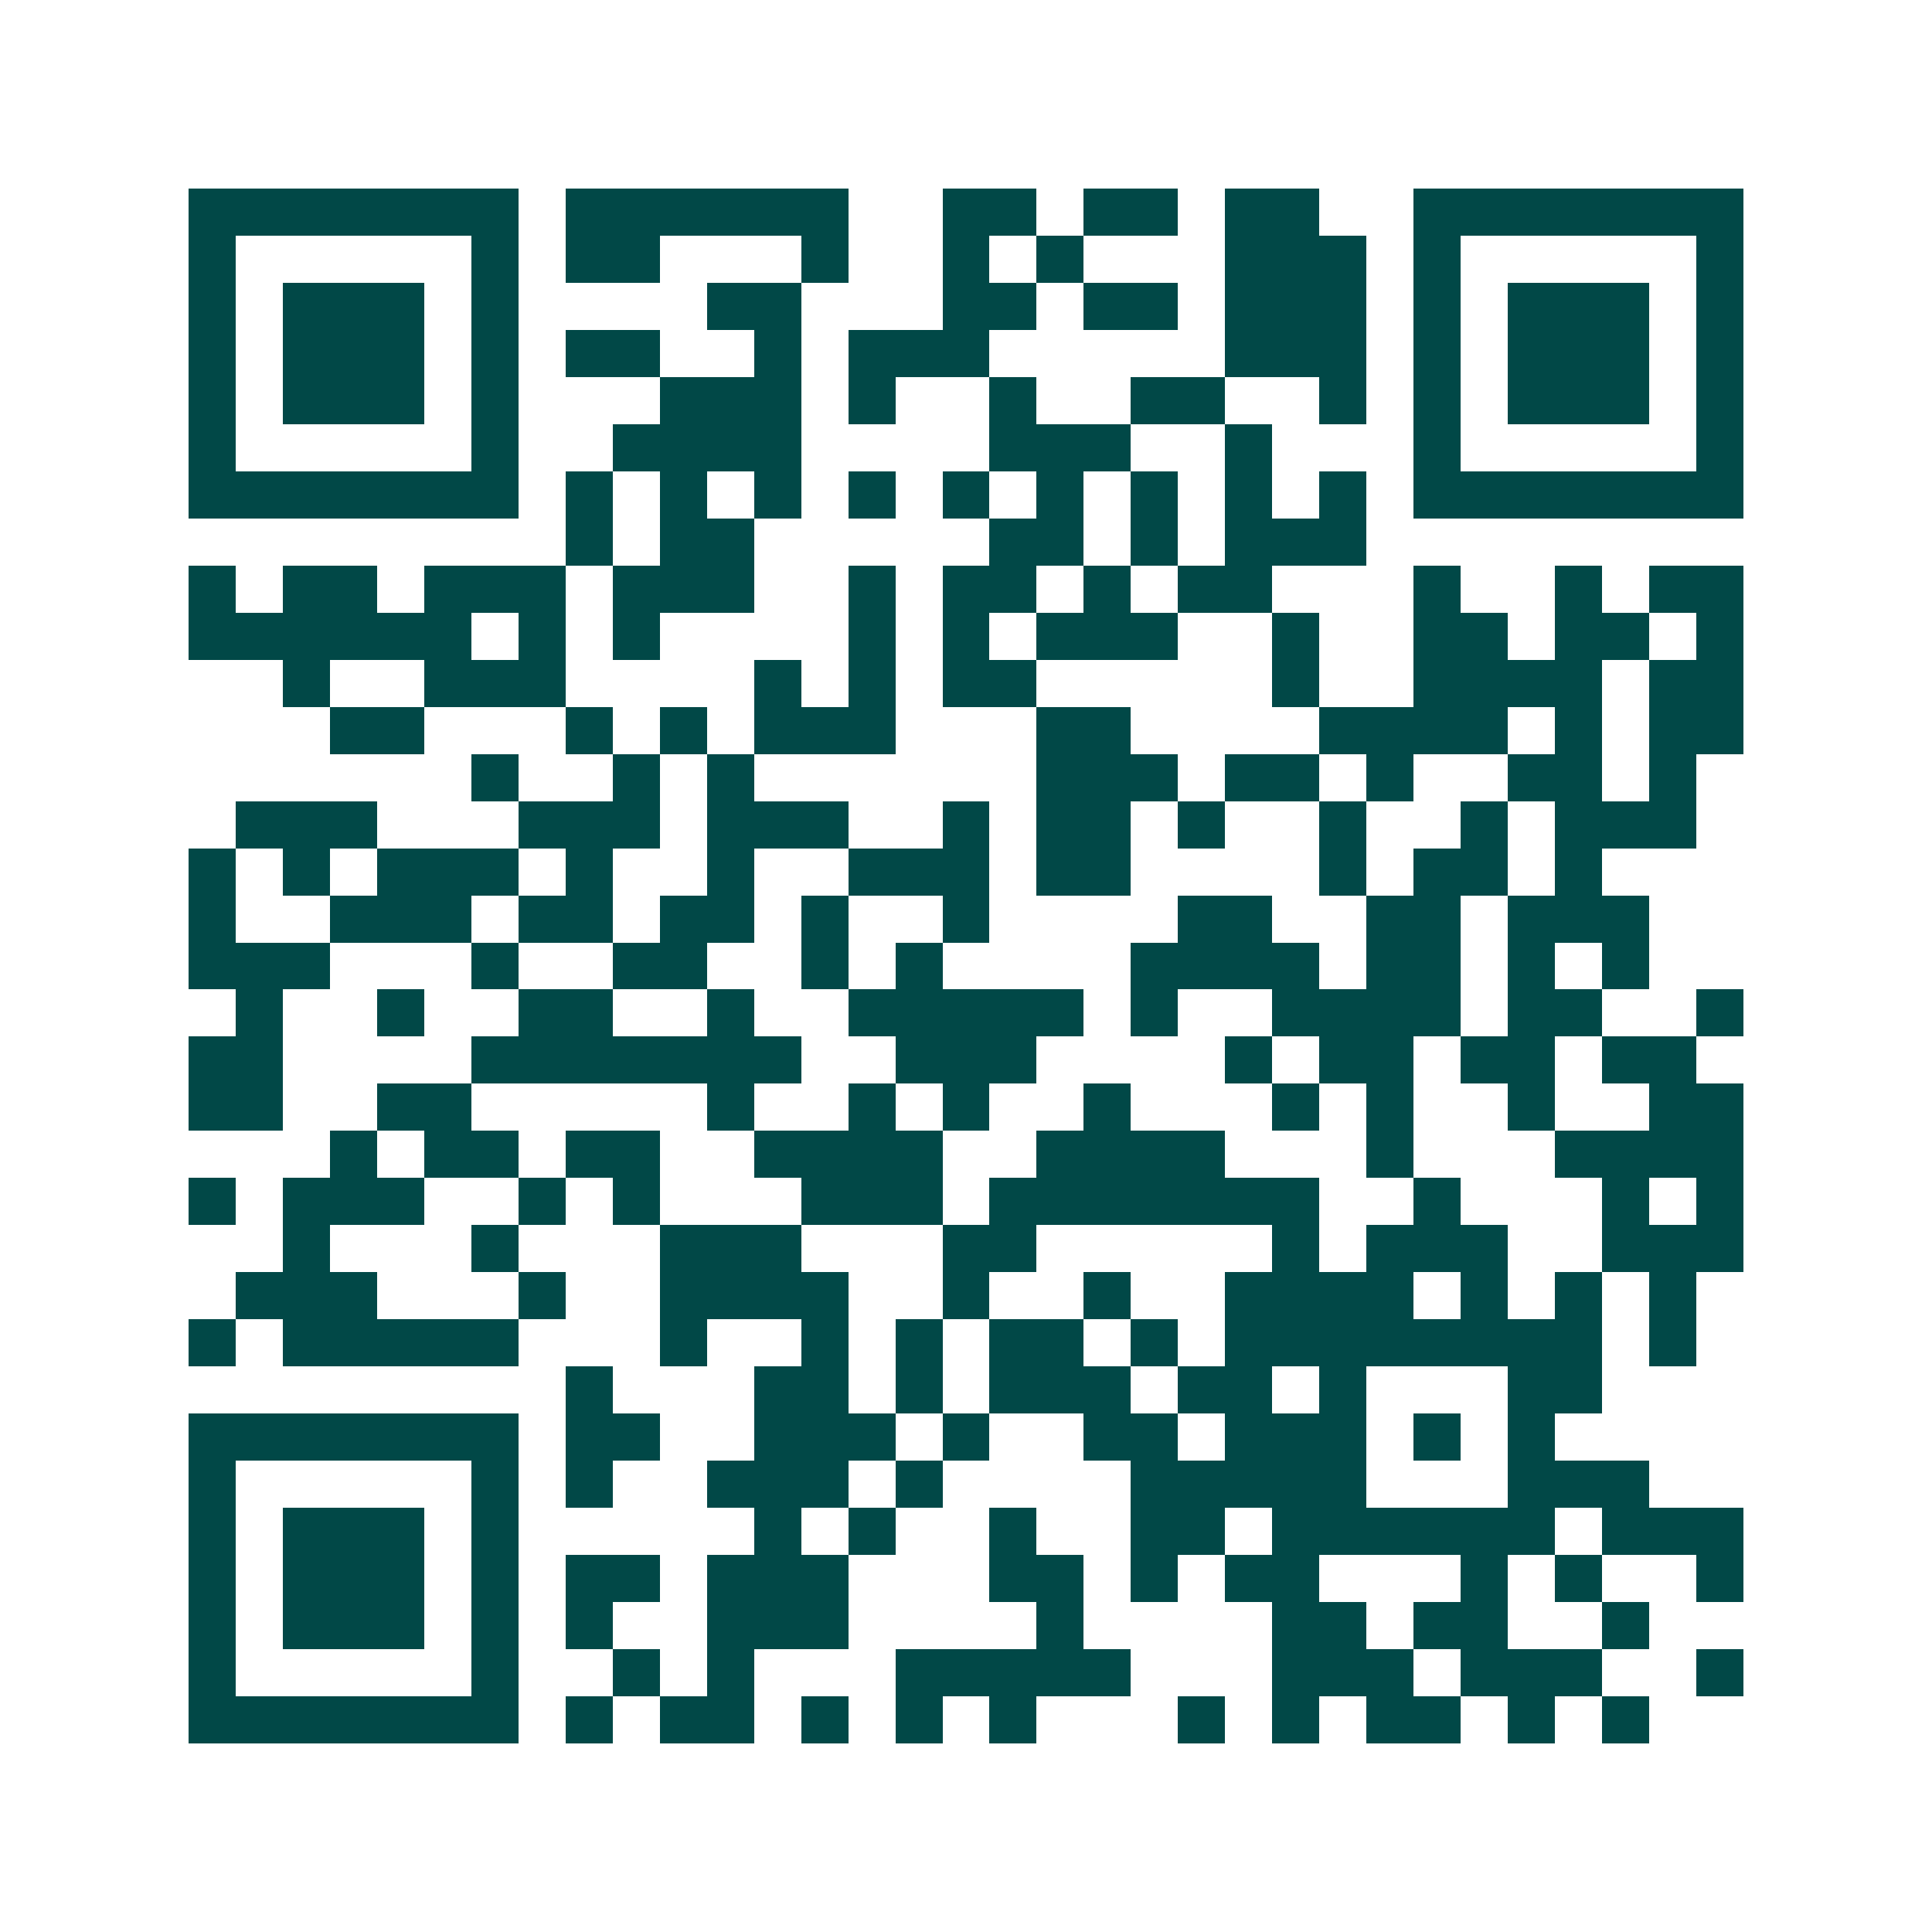 <svg xmlns="http://www.w3.org/2000/svg" width="200" height="200" viewBox="0 0 41 41" shape-rendering="crispEdges"><path fill="#ffffff" d="M0 0h41v41H0z"/><path stroke="#014847" d="M4 4.5h7m1 0h6m2 0h2m1 0h2m1 0h2m2 0h7M4 5.5h1m5 0h1m1 0h2m3 0h1m2 0h1m1 0h1m3 0h3m1 0h1m5 0h1M4 6.5h1m1 0h3m1 0h1m4 0h2m3 0h2m1 0h2m1 0h3m1 0h1m1 0h3m1 0h1M4 7.5h1m1 0h3m1 0h1m1 0h2m2 0h1m1 0h3m5 0h3m1 0h1m1 0h3m1 0h1M4 8.5h1m1 0h3m1 0h1m3 0h3m1 0h1m2 0h1m2 0h2m2 0h1m1 0h1m1 0h3m1 0h1M4 9.5h1m5 0h1m2 0h4m4 0h3m2 0h1m3 0h1m5 0h1M4 10.5h7m1 0h1m1 0h1m1 0h1m1 0h1m1 0h1m1 0h1m1 0h1m1 0h1m1 0h1m1 0h7M12 11.5h1m1 0h2m5 0h2m1 0h1m1 0h3M4 12.5h1m1 0h2m1 0h3m1 0h3m2 0h1m1 0h2m1 0h1m1 0h2m3 0h1m2 0h1m1 0h2M4 13.5h6m1 0h1m1 0h1m4 0h1m1 0h1m1 0h3m2 0h1m2 0h2m1 0h2m1 0h1M6 14.5h1m2 0h3m4 0h1m1 0h1m1 0h2m5 0h1m2 0h4m1 0h2M7 15.5h2m3 0h1m1 0h1m1 0h3m3 0h2m4 0h4m1 0h1m1 0h2M10 16.5h1m2 0h1m1 0h1m6 0h3m1 0h2m1 0h1m2 0h2m1 0h1M5 17.5h3m3 0h3m1 0h3m2 0h1m1 0h2m1 0h1m2 0h1m2 0h1m1 0h3M4 18.5h1m1 0h1m1 0h3m1 0h1m2 0h1m2 0h3m1 0h2m4 0h1m1 0h2m1 0h1M4 19.5h1m2 0h3m1 0h2m1 0h2m1 0h1m2 0h1m4 0h2m2 0h2m1 0h3M4 20.5h3m3 0h1m2 0h2m2 0h1m1 0h1m4 0h4m1 0h2m1 0h1m1 0h1M5 21.5h1m2 0h1m2 0h2m2 0h1m2 0h5m1 0h1m2 0h4m1 0h2m2 0h1M4 22.5h2m4 0h7m2 0h3m4 0h1m1 0h2m1 0h2m1 0h2M4 23.5h2m2 0h2m5 0h1m2 0h1m1 0h1m2 0h1m3 0h1m1 0h1m2 0h1m2 0h2M7 24.5h1m1 0h2m1 0h2m2 0h4m2 0h4m3 0h1m3 0h4M4 25.5h1m1 0h3m2 0h1m1 0h1m3 0h3m1 0h7m2 0h1m3 0h1m1 0h1M6 26.5h1m3 0h1m3 0h3m3 0h2m5 0h1m1 0h3m2 0h3M5 27.5h3m3 0h1m2 0h4m2 0h1m2 0h1m2 0h4m1 0h1m1 0h1m1 0h1M4 28.5h1m1 0h5m3 0h1m2 0h1m1 0h1m1 0h2m1 0h1m1 0h8m1 0h1M12 29.5h1m3 0h2m1 0h1m1 0h3m1 0h2m1 0h1m3 0h2M4 30.5h7m1 0h2m2 0h3m1 0h1m2 0h2m1 0h3m1 0h1m1 0h1M4 31.5h1m5 0h1m1 0h1m2 0h3m1 0h1m4 0h5m3 0h3M4 32.5h1m1 0h3m1 0h1m5 0h1m1 0h1m2 0h1m2 0h2m1 0h6m1 0h3M4 33.5h1m1 0h3m1 0h1m1 0h2m1 0h3m3 0h2m1 0h1m1 0h2m3 0h1m1 0h1m2 0h1M4 34.5h1m1 0h3m1 0h1m1 0h1m2 0h3m4 0h1m4 0h2m1 0h2m2 0h1M4 35.5h1m5 0h1m2 0h1m1 0h1m3 0h5m3 0h3m1 0h3m2 0h1M4 36.5h7m1 0h1m1 0h2m1 0h1m1 0h1m1 0h1m3 0h1m1 0h1m1 0h2m1 0h1m1 0h1"/></svg>
